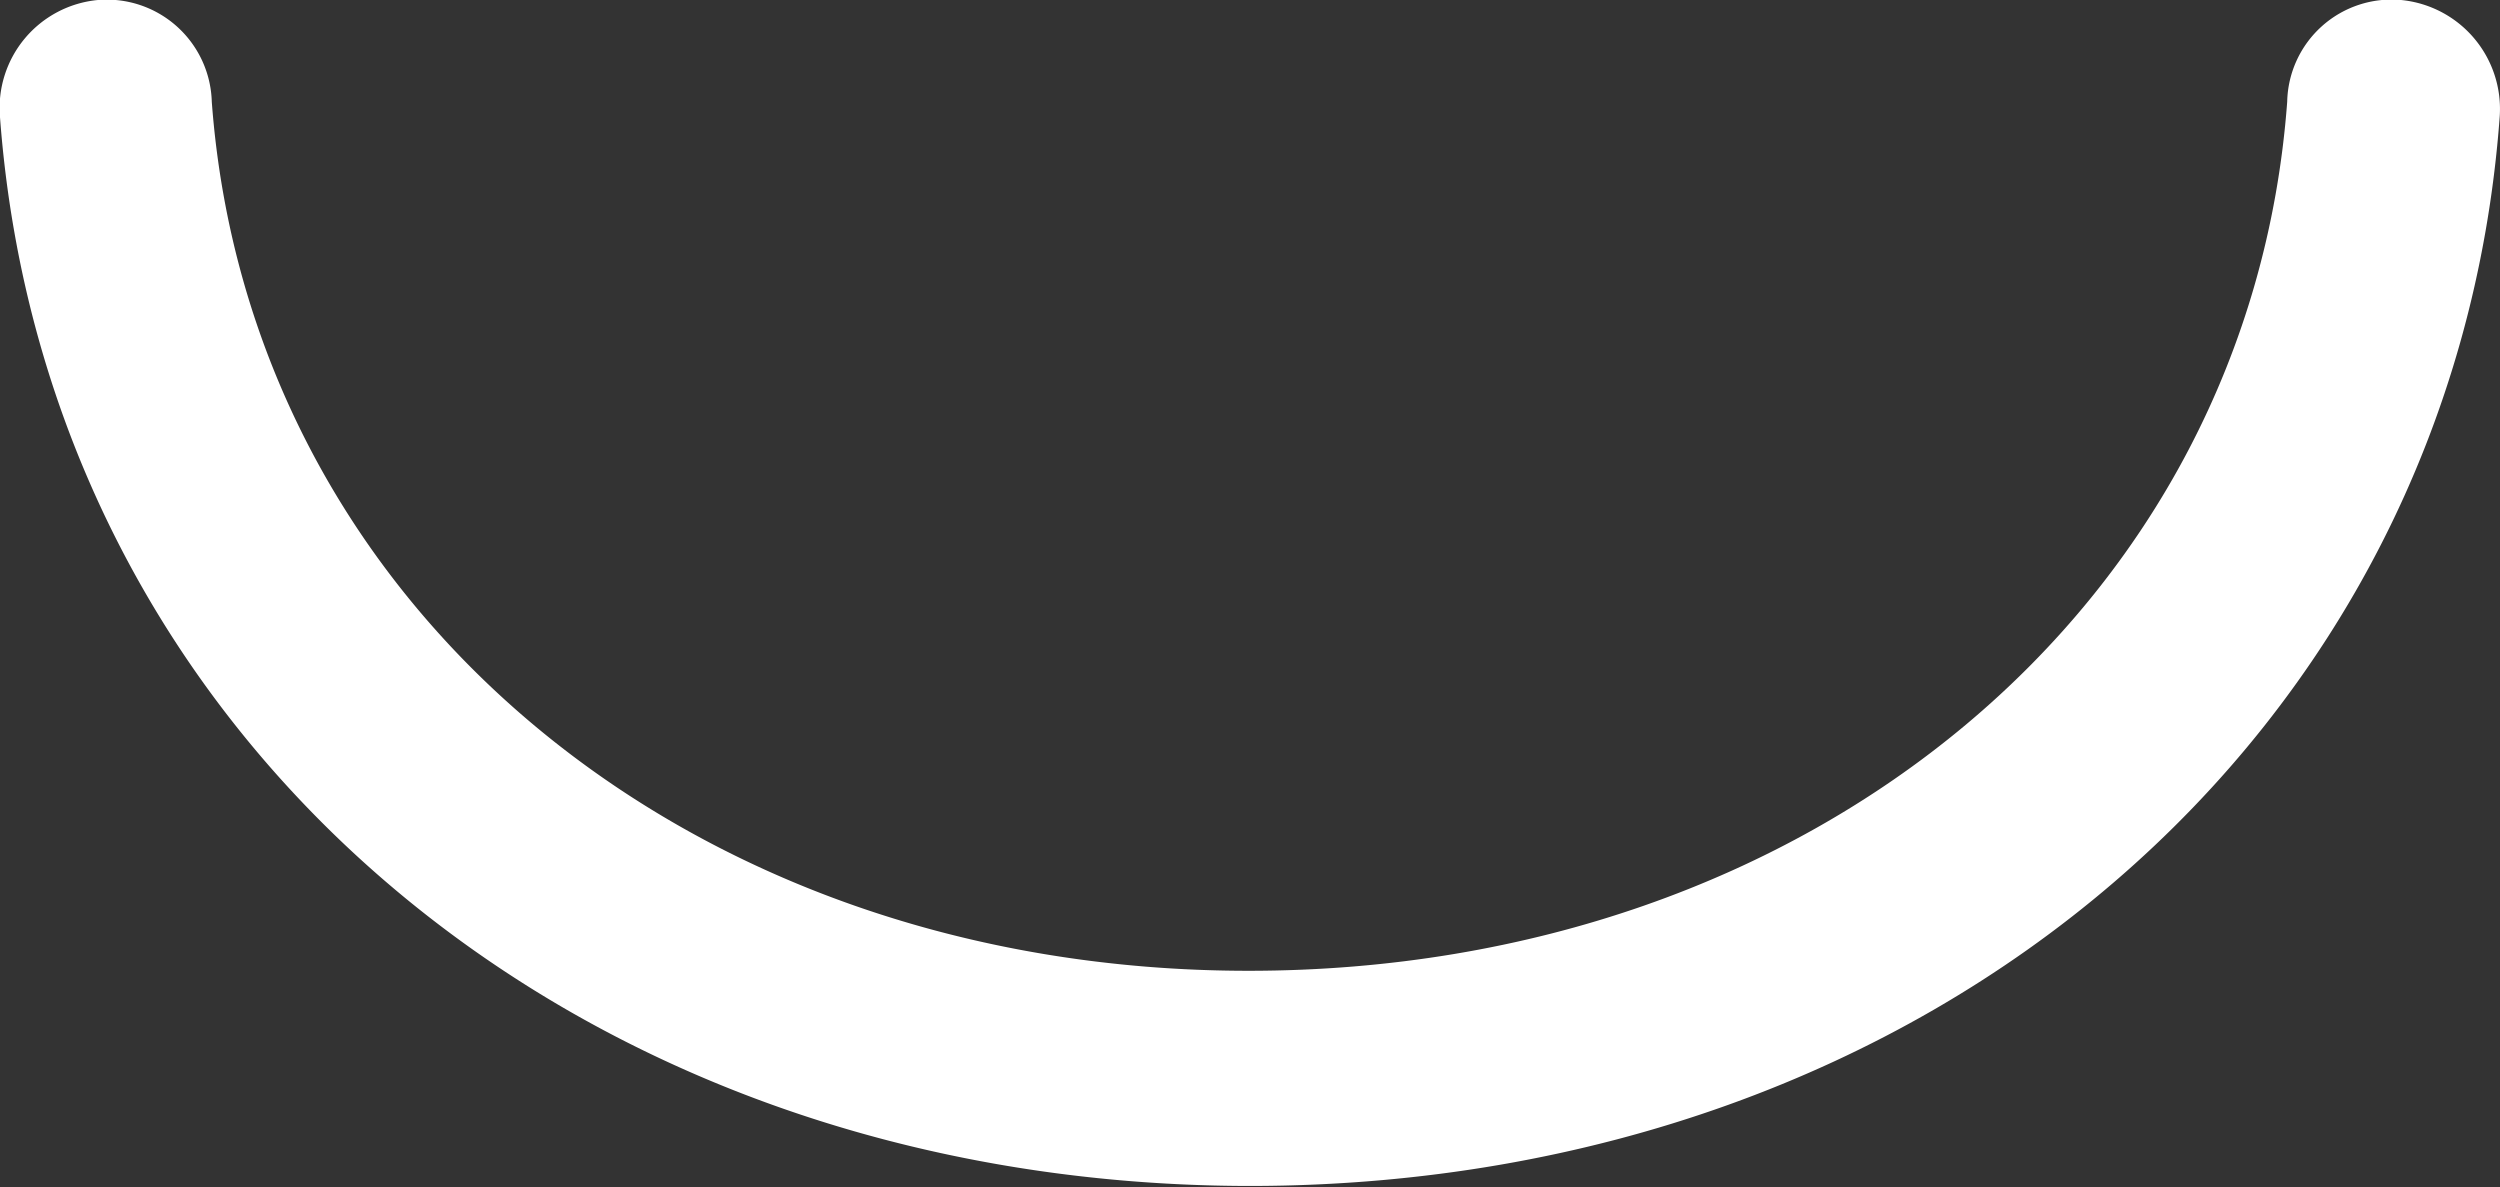 <svg xmlns="http://www.w3.org/2000/svg" viewBox="0 0 73.78 35.03"><rect x="0" y="0" width="73.78" height="35.03" fill="#333333" stroke="none"/><defs><style>.cls-1{fill:#fff;fill-rule:evenodd;}</style></defs><g id="Ebene_2" data-name="Ebene 2"><g id="Ebene_1-2" data-name="Ebene 1"><path class="cls-1" d="M70.86,0A3.08,3.08,0,0,0,67.5,3c-1.1,14.86-14,25.64-30.63,25.65S7.35,17.81,6.25,3A3.1,3.1,0,0,0,2.89,0,3.2,3.2,0,0,0,0,3.46C1.36,21.69,16.8,34.92,36.75,35H37C57,34.94,72.42,21.69,73.77,3.46A3.23,3.23,0,0,0,70.86,0Z"/></g></g></svg>